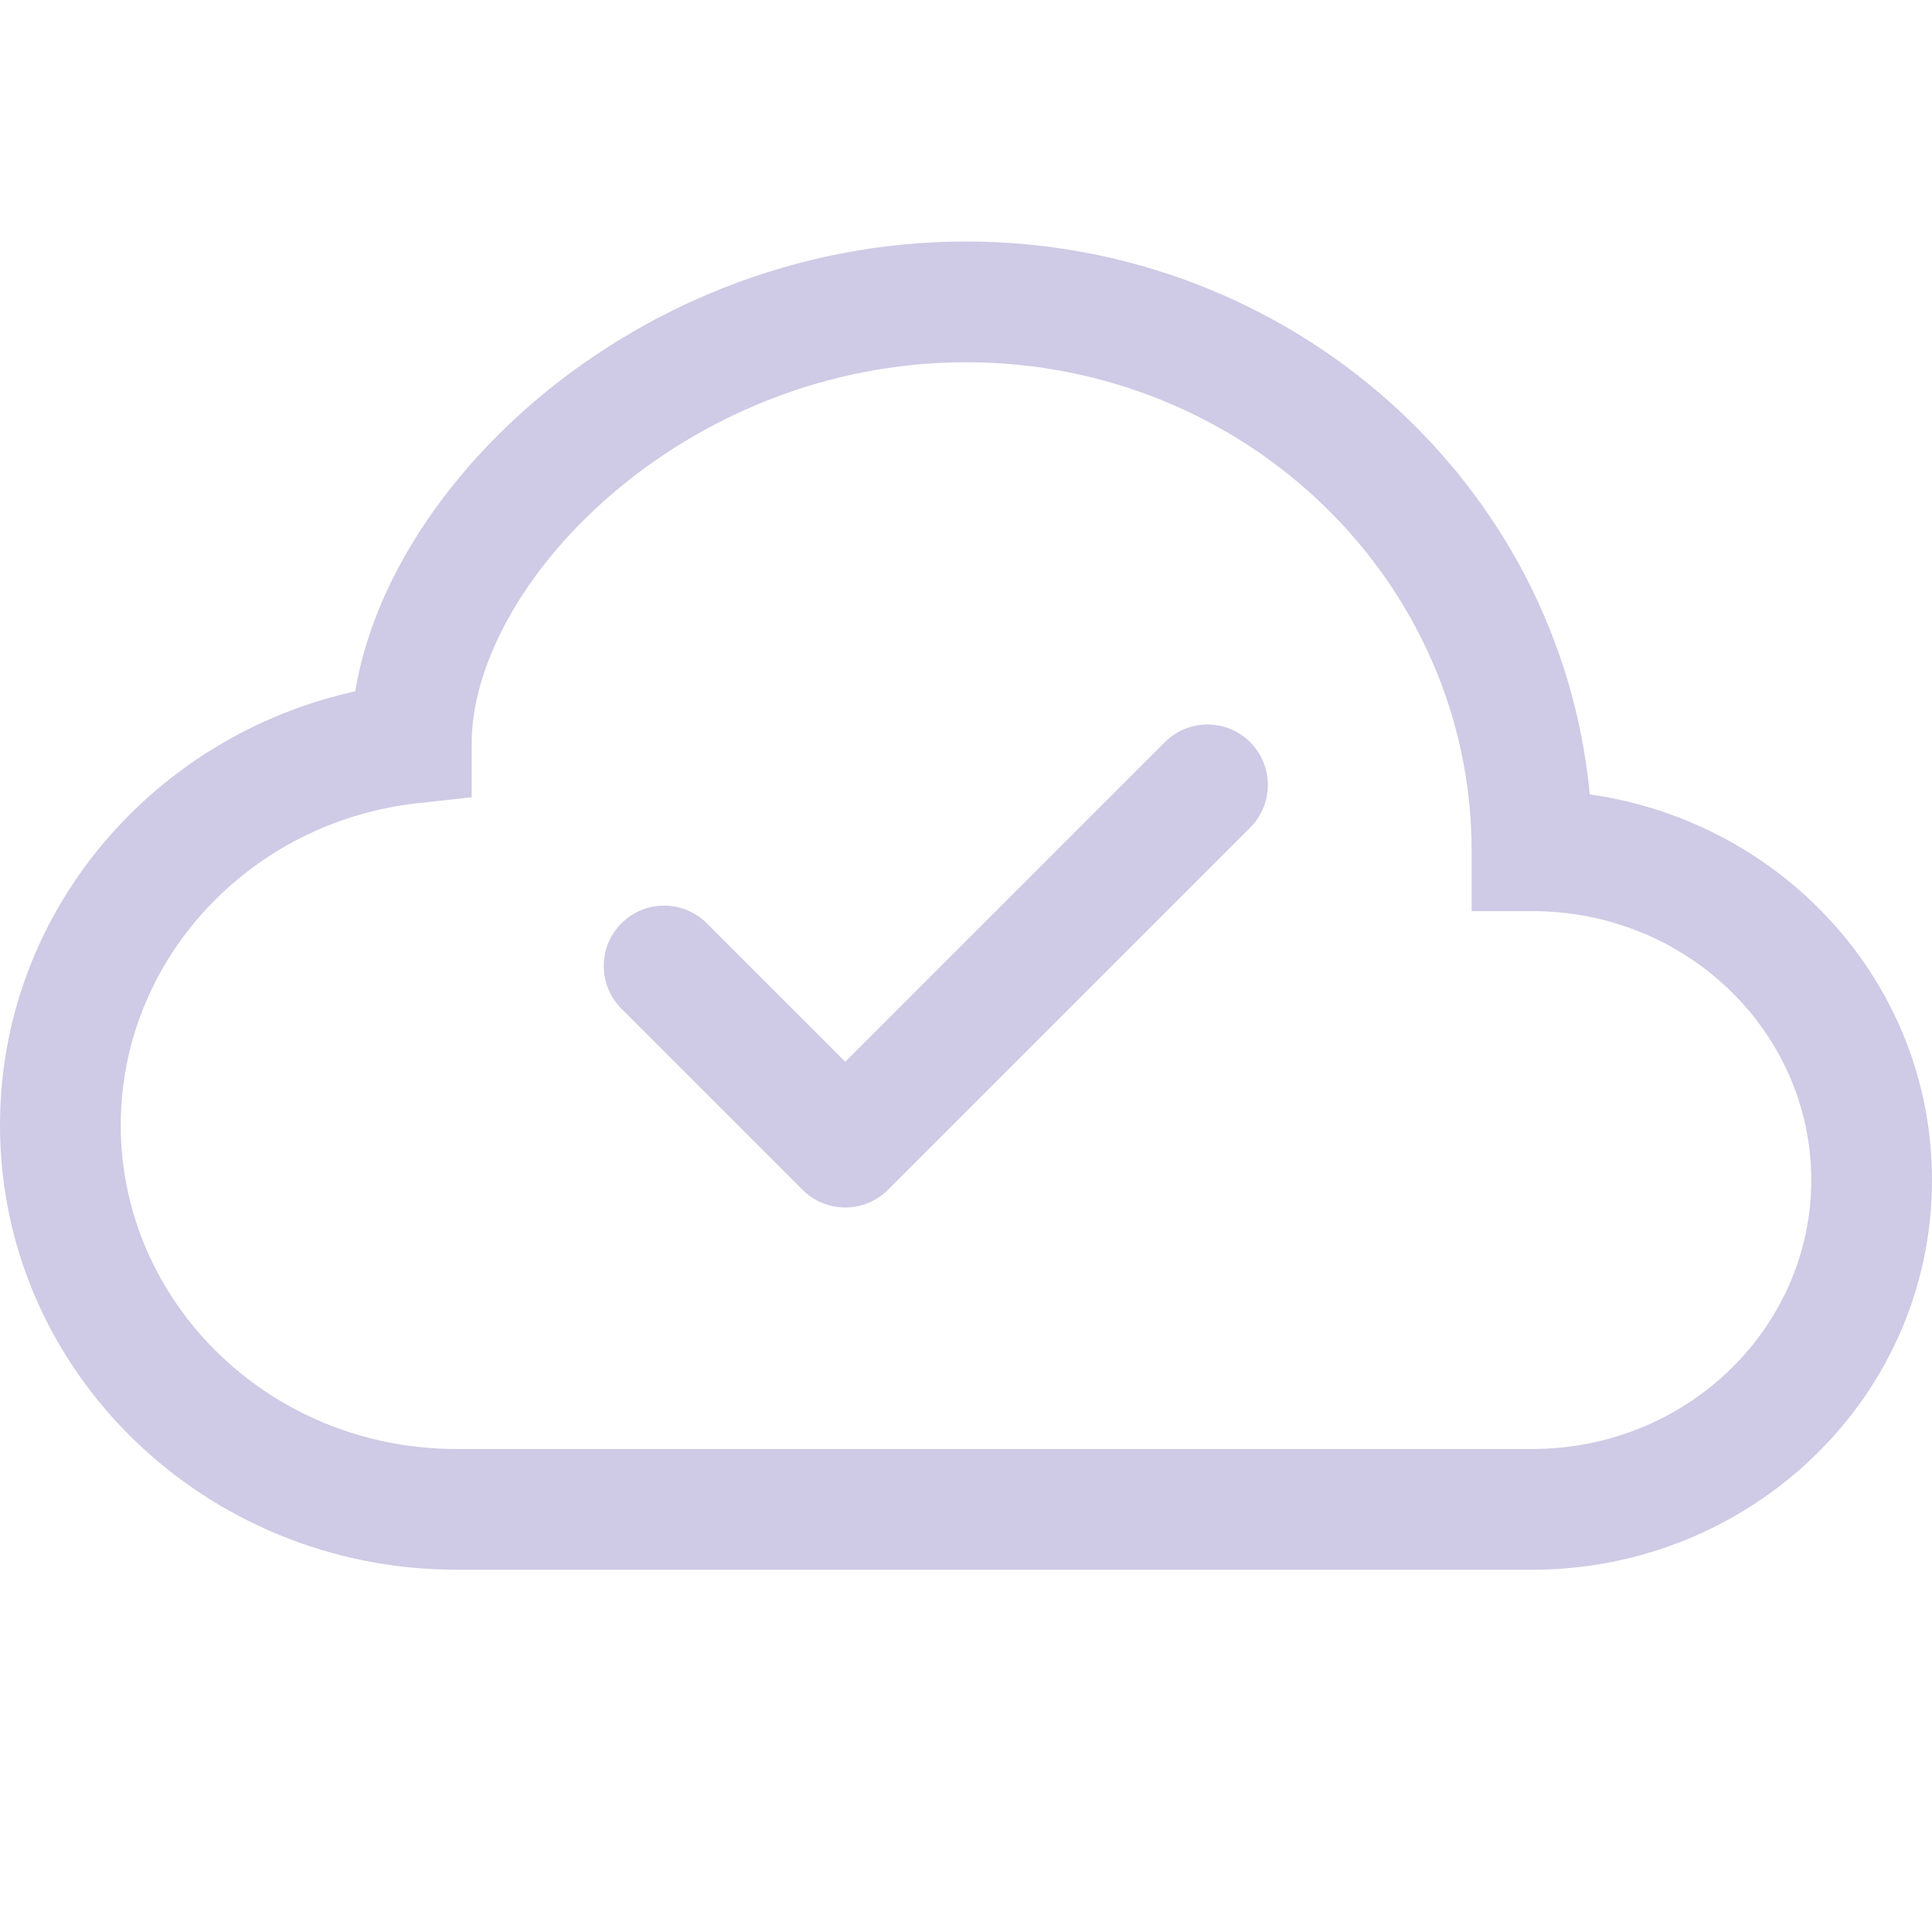 <svg width="78" height="78" viewBox="0 0 78 78" fill="none" xmlns="http://www.w3.org/2000/svg">
<path fill-rule="evenodd" clip-rule="evenodd" d="M50.474 29.964C51.425 30.916 51.425 32.459 50.474 33.411L35.849 48.036C35.392 48.493 34.772 48.75 34.125 48.75C33.478 48.75 32.858 48.493 32.401 48.036L25.089 40.724C24.137 39.772 24.137 38.228 25.089 37.276C26.041 36.325 27.584 36.325 28.536 37.276L34.125 42.865L47.026 29.964C47.978 29.012 49.522 29.012 50.474 29.964Z" fill="#CFCAE5"/>
<path d="M21.478 16.291C25.895 12.482 32.046 9.75 39 9.75C52.115 9.75 63.001 19.497 64.183 32.072C71.946 33.17 78 39.666 78 47.642C78 56.401 70.699 63.375 61.852 63.375H18.434C8.324 63.375 0 55.409 0 45.426C0 36.831 6.171 29.714 14.343 27.909C15.038 23.701 17.744 19.512 21.478 16.291ZM24.662 19.983C20.974 23.164 19.043 26.999 19.043 30.003V32.188L16.872 32.426C10.061 33.175 4.875 38.769 4.875 45.426C4.875 52.577 10.874 58.5 18.434 58.5H61.852C68.149 58.5 73.125 53.569 73.125 47.642C73.125 41.715 68.149 36.784 61.852 36.784H59.414V34.347C59.414 23.525 50.346 14.625 39 14.625C33.333 14.625 28.287 16.856 24.662 19.983Z" fill="#CFCAE5"/>
</svg>
